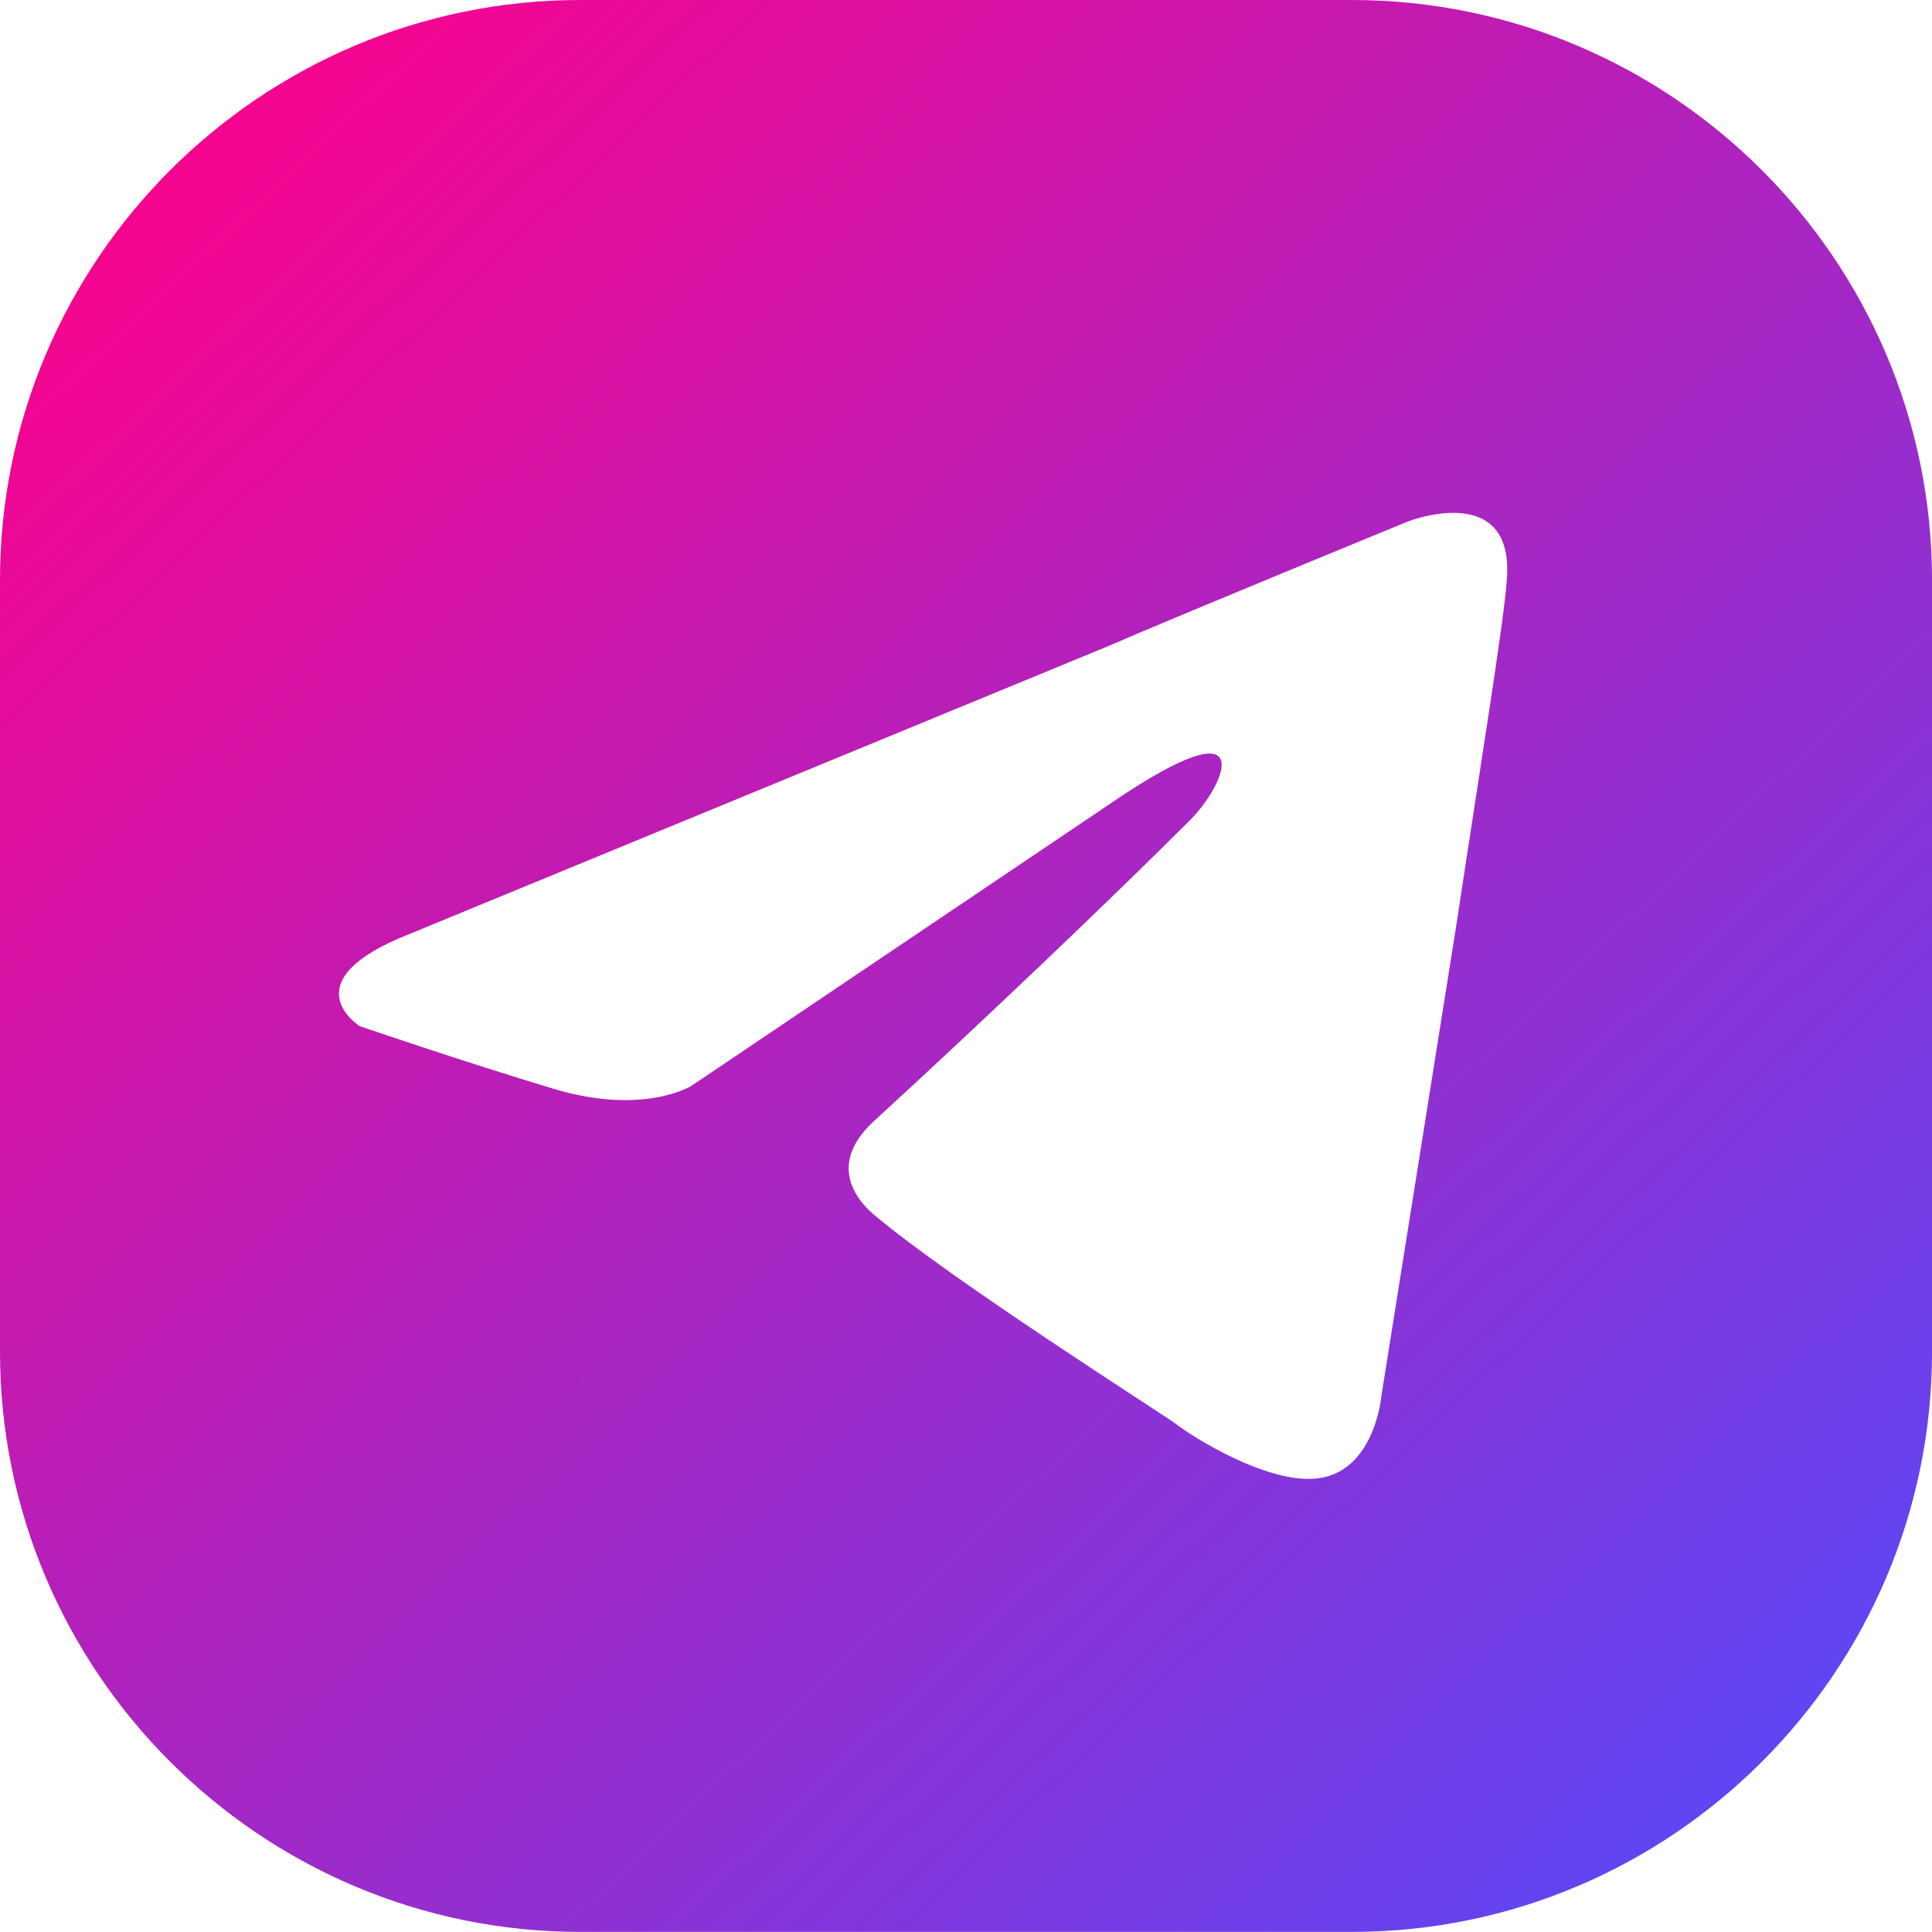 <?xml version="1.0" encoding="UTF-8"?> <svg xmlns="http://www.w3.org/2000/svg" xmlns:xlink="http://www.w3.org/1999/xlink" width="48px" height="48px" viewBox="0 0 48 48"> <title>tg</title> <defs> <linearGradient x1="7.94%" y1="0.006%" x2="102.563%" y2="99.994%" id="linearGradient-1"> <stop stop-color="#FF0088" offset="0%"></stop> <stop stop-color="#4D4DFF" offset="100%"></stop> </linearGradient> </defs> <g id="Page-1" stroke="none" stroke-width="1" fill="none" fill-rule="evenodd"> <g id="Сайт" transform="translate(-903, -5804)" fill="url(#linearGradient-1)"> <path d="M936.585,5851.998 L917.419,5851.998 C909.471,5851.998 903,5845.531 903,5837.582 L903,5818.417 C903,5810.468 909.471,5804 917.419,5804 L936.585,5804 C944.533,5804 951.001,5810.468 951.001,5818.417 L951.001,5837.582 C951.001,5845.531 944.533,5851.998 936.585,5851.998 L936.585,5851.998 Z M913.201,5827.194 L930.491,5820.071 C932.197,5819.328 937.985,5816.954 937.985,5816.954 C937.985,5816.954 940.657,5815.915 940.434,5818.438 C940.36,5819.477 939.766,5823.113 939.173,5827.046 L937.318,5838.696 C937.318,5838.696 937.169,5840.403 935.908,5840.7 C934.646,5840.997 932.568,5839.661 932.197,5839.364 C931.9,5839.141 926.632,5835.802 924.702,5834.17 C924.183,5833.724 923.589,5832.834 924.777,5831.795 C927.448,5829.346 930.639,5826.304 932.568,5824.374 C933.459,5823.484 934.349,5821.406 930.639,5823.929 L920.176,5830.979 C920.176,5830.979 918.989,5831.721 916.762,5831.053 C914.536,5830.385 911.939,5829.495 911.939,5829.495 C911.939,5829.495 910.158,5828.382 913.201,5827.194 Z" id="tg"></path> </g> </g> </svg> 